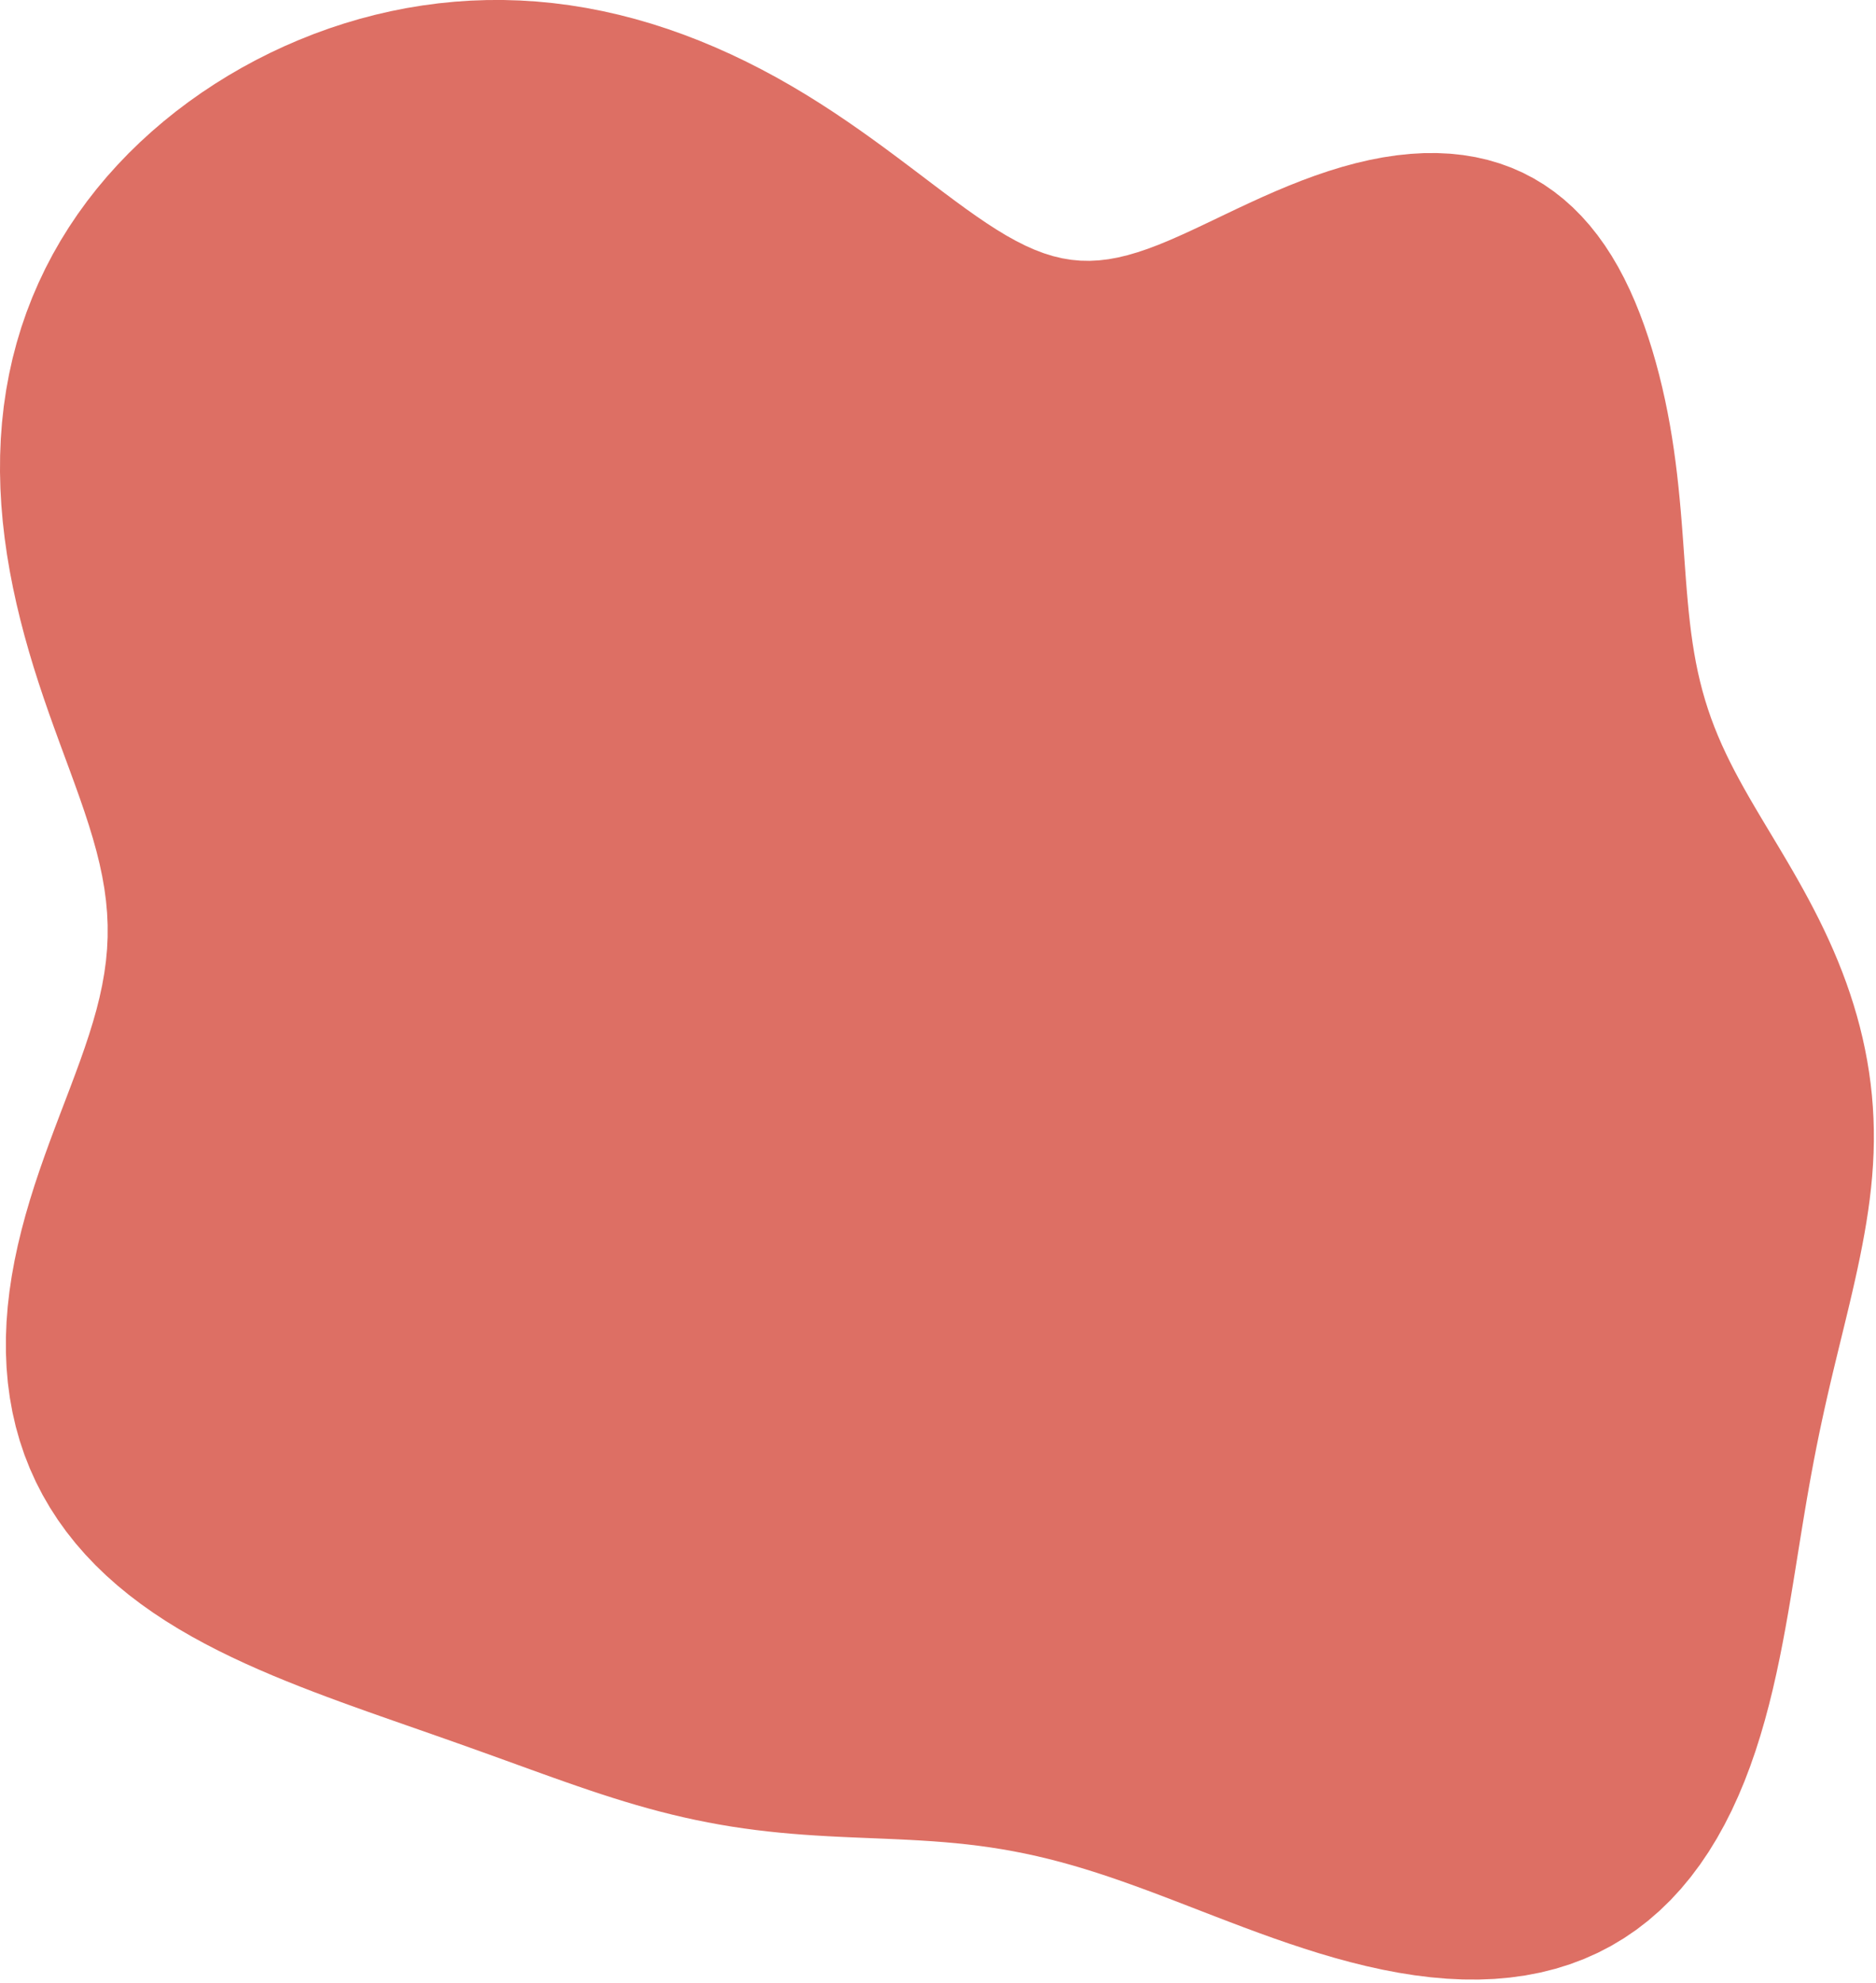 <?xml version="1.0" encoding="utf-8"?>
<svg xmlns="http://www.w3.org/2000/svg" fill="none" height="100%" overflow="visible" preserveAspectRatio="none" style="display: block;" viewBox="0 0 246 260" width="100%">
<path clip-rule="evenodd" d="M241.008 125.998L241.566 127.4L242.094 128.817L242.591 130.247L243.055 131.69L243.486 133.145L243.882 134.61L244.241 136.086L244.563 137.571L244.847 139.064L245.092 140.564L245.297 142.07L245.462 143.58L245.586 145.094L245.67 146.611L245.713 148.129L245.717 149.648L245.682 151.166L245.608 152.684L245.498 154.2L245.354 155.714L245.178 157.226L244.972 158.735L244.74 160.243L244.483 161.749L244.204 163.253L243.907 164.757L243.592 166.261L243.262 167.766L242.92 169.272L242.567 170.78L242.206 172.292L241.838 173.809L241.467 175.332L241.093 176.862L240.719 178.402L240.346 179.953L239.977 181.516L239.612 183.094L239.253 184.688L238.901 186.301L238.556 187.933L238.22 189.586L237.891 191.262L237.571 192.963L237.257 194.689L236.95 196.442L236.648 198.222L236.349 200.029L236.051 201.864L235.751 203.726L235.448 205.616L235.138 207.53L234.817 209.469L234.483 211.431L234.131 213.412L233.757 215.411L233.358 217.424L232.929 219.448L232.467 221.478L231.966 223.51L231.423 225.54L230.835 227.562L230.196 229.571L229.504 231.561L228.755 233.527L227.945 235.462L227.074 237.361L226.136 239.216L225.132 241.022L224.059 242.773L222.915 244.462L221.701 246.084L220.416 247.632L219.061 249.102L217.635 250.487L216.141 251.785L214.58 252.99L212.954 254.098L211.266 255.108L209.519 256.015L207.717 256.818L205.863 257.516L203.961 258.109L202.016 258.596L200.033 258.978L198.016 259.258L195.971 259.438L193.902 259.52L191.815 259.509L189.715 259.408L187.606 259.224L185.494 258.961L183.383 258.625L181.278 258.223L179.182 257.761L177.099 257.246L175.033 256.684L172.987 256.082L170.962 255.445L168.962 254.781L166.987 254.096L165.04 253.395L163.121 252.685L161.231 251.971L159.37 251.258L157.539 250.551L155.736 249.853L153.963 249.169L152.217 248.503L150.497 247.858L148.804 247.236L147.134 246.641L145.488 246.074L143.862 245.537L142.256 245.033L140.668 244.561L139.095 244.123L137.537 243.719L135.99 243.349L134.454 243.013L132.926 242.711L131.405 242.44L129.889 242.2L128.375 241.99L126.864 241.807L125.352 241.648L123.84 241.512L122.325 241.396L120.808 241.297L119.286 241.211L117.76 241.136L116.229 241.069L114.692 241.005L113.151 240.942L111.603 240.877L110.051 240.806L108.494 240.726L106.933 240.634L105.367 240.528L103.799 240.405L102.228 240.263L100.656 240.1L99.083 239.913L97.509 239.703L95.937 239.467L94.366 239.204L92.797 238.915L91.231 238.6L89.667 238.258L88.107 237.89L86.55 237.498L84.997 237.081L83.447 236.642L81.899 236.182L80.354 235.703L78.81 235.206L77.267 234.693L75.723 234.167L74.178 233.629L72.629 233.082L71.076 232.527L69.518 231.965L67.952 231.398L66.377 230.828L64.792 230.256L63.195 229.681L61.585 229.105L59.962 228.528L58.324 227.949L56.67 227.368L55.002 226.784L53.316 226.195L51.616 225.6L49.9 224.998L48.17 224.387L46.426 223.764L44.669 223.127L42.902 222.474L41.125 221.804L39.34 221.113L37.549 220.399L35.756 219.66L33.962 218.892L32.171 218.094L30.388 217.262L28.614 216.394L26.856 215.487L25.117 214.537L23.403 213.544L21.718 212.504L20.068 211.414L18.458 210.275L16.892 209.083L15.376 207.839L13.914 206.54L12.512 205.188L11.174 203.782L9.904 202.323L8.706 200.81L7.584 199.247L6.541 197.633L5.579 195.972L4.701 194.265L3.91 192.514L3.206 190.723L2.592 188.893L2.067 187.03L1.632 185.135L1.286 183.212L1.029 181.265L0.86 179.297L0.776 177.313L0.775 175.315L0.856 173.308L1.013 171.295L1.244 169.281L1.545 167.268L1.911 165.259L2.337 163.259L2.818 161.27L3.347 159.295L3.919 157.337L4.528 155.397L5.167 153.479L5.83 151.583L6.508 149.712L7.195 147.865L7.885 146.045L8.57 144.251L9.242 142.483L9.895 140.741L10.523 139.024L11.117 137.331L11.673 135.661L12.184 134.012L12.645 132.382L13.051 130.768L13.396 129.168L13.678 127.579L13.893 125.998L14.039 124.422L14.113 122.847L14.115 121.27L14.043 119.688L13.9 118.097L13.686 116.494L13.403 114.875L13.055 113.239L12.644 111.581L12.176 109.9L11.656 108.193L11.09 106.459L10.484 104.696L9.844 102.903L9.179 101.08L8.496 99.225L7.801 97.34L7.104 95.424L6.409 93.479L5.726 91.506L5.06 89.505L4.416 87.479L3.8 85.429L3.216 83.356L2.669 81.263L2.161 79.151L1.698 77.022L1.282 74.878L0.919 72.723L0.611 70.559L0.362 68.388L0.176 66.214L0.054 64.039L0 61.867L0.016 59.7L0.103 57.543L0.263 55.397L0.497 53.266L0.806 51.152L1.191 49.058L1.65 46.988L2.185 44.944L2.794 42.927L3.477 40.941L4.233 38.987L5.06 37.068L5.956 35.185L6.921 33.34L7.953 31.535L9.049 29.771L10.207 28.049L11.425 26.371L12.701 24.737L14.033 23.149L15.418 21.607L16.855 20.111L18.34 18.663L19.872 17.264L21.448 15.913L23.067 14.611L24.727 13.36L26.424 12.159L28.159 11.009L29.928 9.91L31.73 8.864L33.564 7.871L35.428 6.932L37.319 6.047L39.239 5.218L41.183 4.445L43.152 3.73L45.145 3.074L47.158 2.477L49.193 1.942L51.246 1.469L53.318 1.059L55.406 0.714L57.509 0.436L59.626 0.224L61.755 0.08L63.895 0.005L66.043 0L68.198 0.065L70.358 0.201L72.52 0.408L74.683 0.686L76.845 1.034L79.003 1.452L81.154 1.939L83.296 2.492L85.427 3.112L87.545 3.795L89.645 4.539L91.728 5.342L93.788 6.201L95.826 7.112L97.838 8.074L99.822 9.082L101.777 10.133L103.701 11.224L105.591 12.35L107.447 13.506L109.267 14.686L111.049 15.885L112.792 17.094L114.495 18.308L116.158 19.52L117.78 20.724L119.362 21.912L120.905 23.078L122.407 24.216L123.872 25.319L125.301 26.382L126.694 27.398L128.055 28.361L129.385 29.265L130.687 30.106L131.963 30.879L133.218 31.578L134.454 32.201L135.675 32.744L136.884 33.203L138.085 33.577L139.283 33.863L140.48 34.062L141.681 34.173L142.89 34.196L144.11 34.133L145.345 33.986L146.598 33.758L147.873 33.451L149.172 33.071L150.499 32.623L151.855 32.111L153.243 31.542L154.663 30.922L156.118 30.259L157.607 29.561L159.131 28.835L160.689 28.089L162.281 27.331L163.906 26.571L165.561 25.817L167.246 25.077L168.956 24.36L170.689 23.674L172.443 23.026L174.212 22.426L175.994 21.879L177.783 21.393L179.576 20.974L181.368 20.628L183.154 20.361L184.929 20.175L186.689 20.076L188.429 20.067L190.144 20.15L191.829 20.327L193.48 20.599L195.094 20.967L196.666 21.43L198.192 21.987L199.67 22.637L201.096 23.378L202.469 24.208L203.785 25.122L205.043 26.117L206.243 27.19L207.382 28.336L208.462 29.55L209.481 30.828L210.44 32.163L211.341 33.552L212.184 34.989L212.971 36.467L213.705 37.981L214.388 39.527L215.022 41.097L215.612 42.688L216.159 44.293L216.667 45.91L217.137 47.535L217.572 49.165L217.971 50.799L218.338 52.434L218.672 54.069L218.976 55.703L219.25 57.332L219.497 58.956L219.718 60.573L219.916 62.181L220.092 63.779L220.25 65.364L220.393 66.934L220.522 68.49L220.64 70.028L220.752 71.549L220.859 73.049L220.966 74.529L221.075 75.988L221.189 77.424L221.312 78.838L221.446 80.23L221.595 81.598L221.76 82.944L221.946 84.267L222.154 85.568L222.386 86.849L222.644 88.109L222.931 89.35L223.246 90.574L223.592 91.781L223.969 92.975L224.376 94.155L224.816 95.325L225.286 96.485L225.787 97.639L226.318 98.787L226.877 99.933L227.462 101.077L228.073 102.222L228.707 103.37L229.362 104.523L230.036 105.682L230.725 106.849L231.428 108.025L232.14 109.213L232.86 110.412L233.585 111.625L234.311 112.852L235.035 114.094L235.754 115.351L236.466 116.625L237.167 117.915L237.855 119.221L238.528 120.544L239.181 121.884L239.814 123.239L240.424 124.611L241.008 125.998Z" fill="#DD6F64" fill-rule="evenodd" id="Vector"/>
</svg>